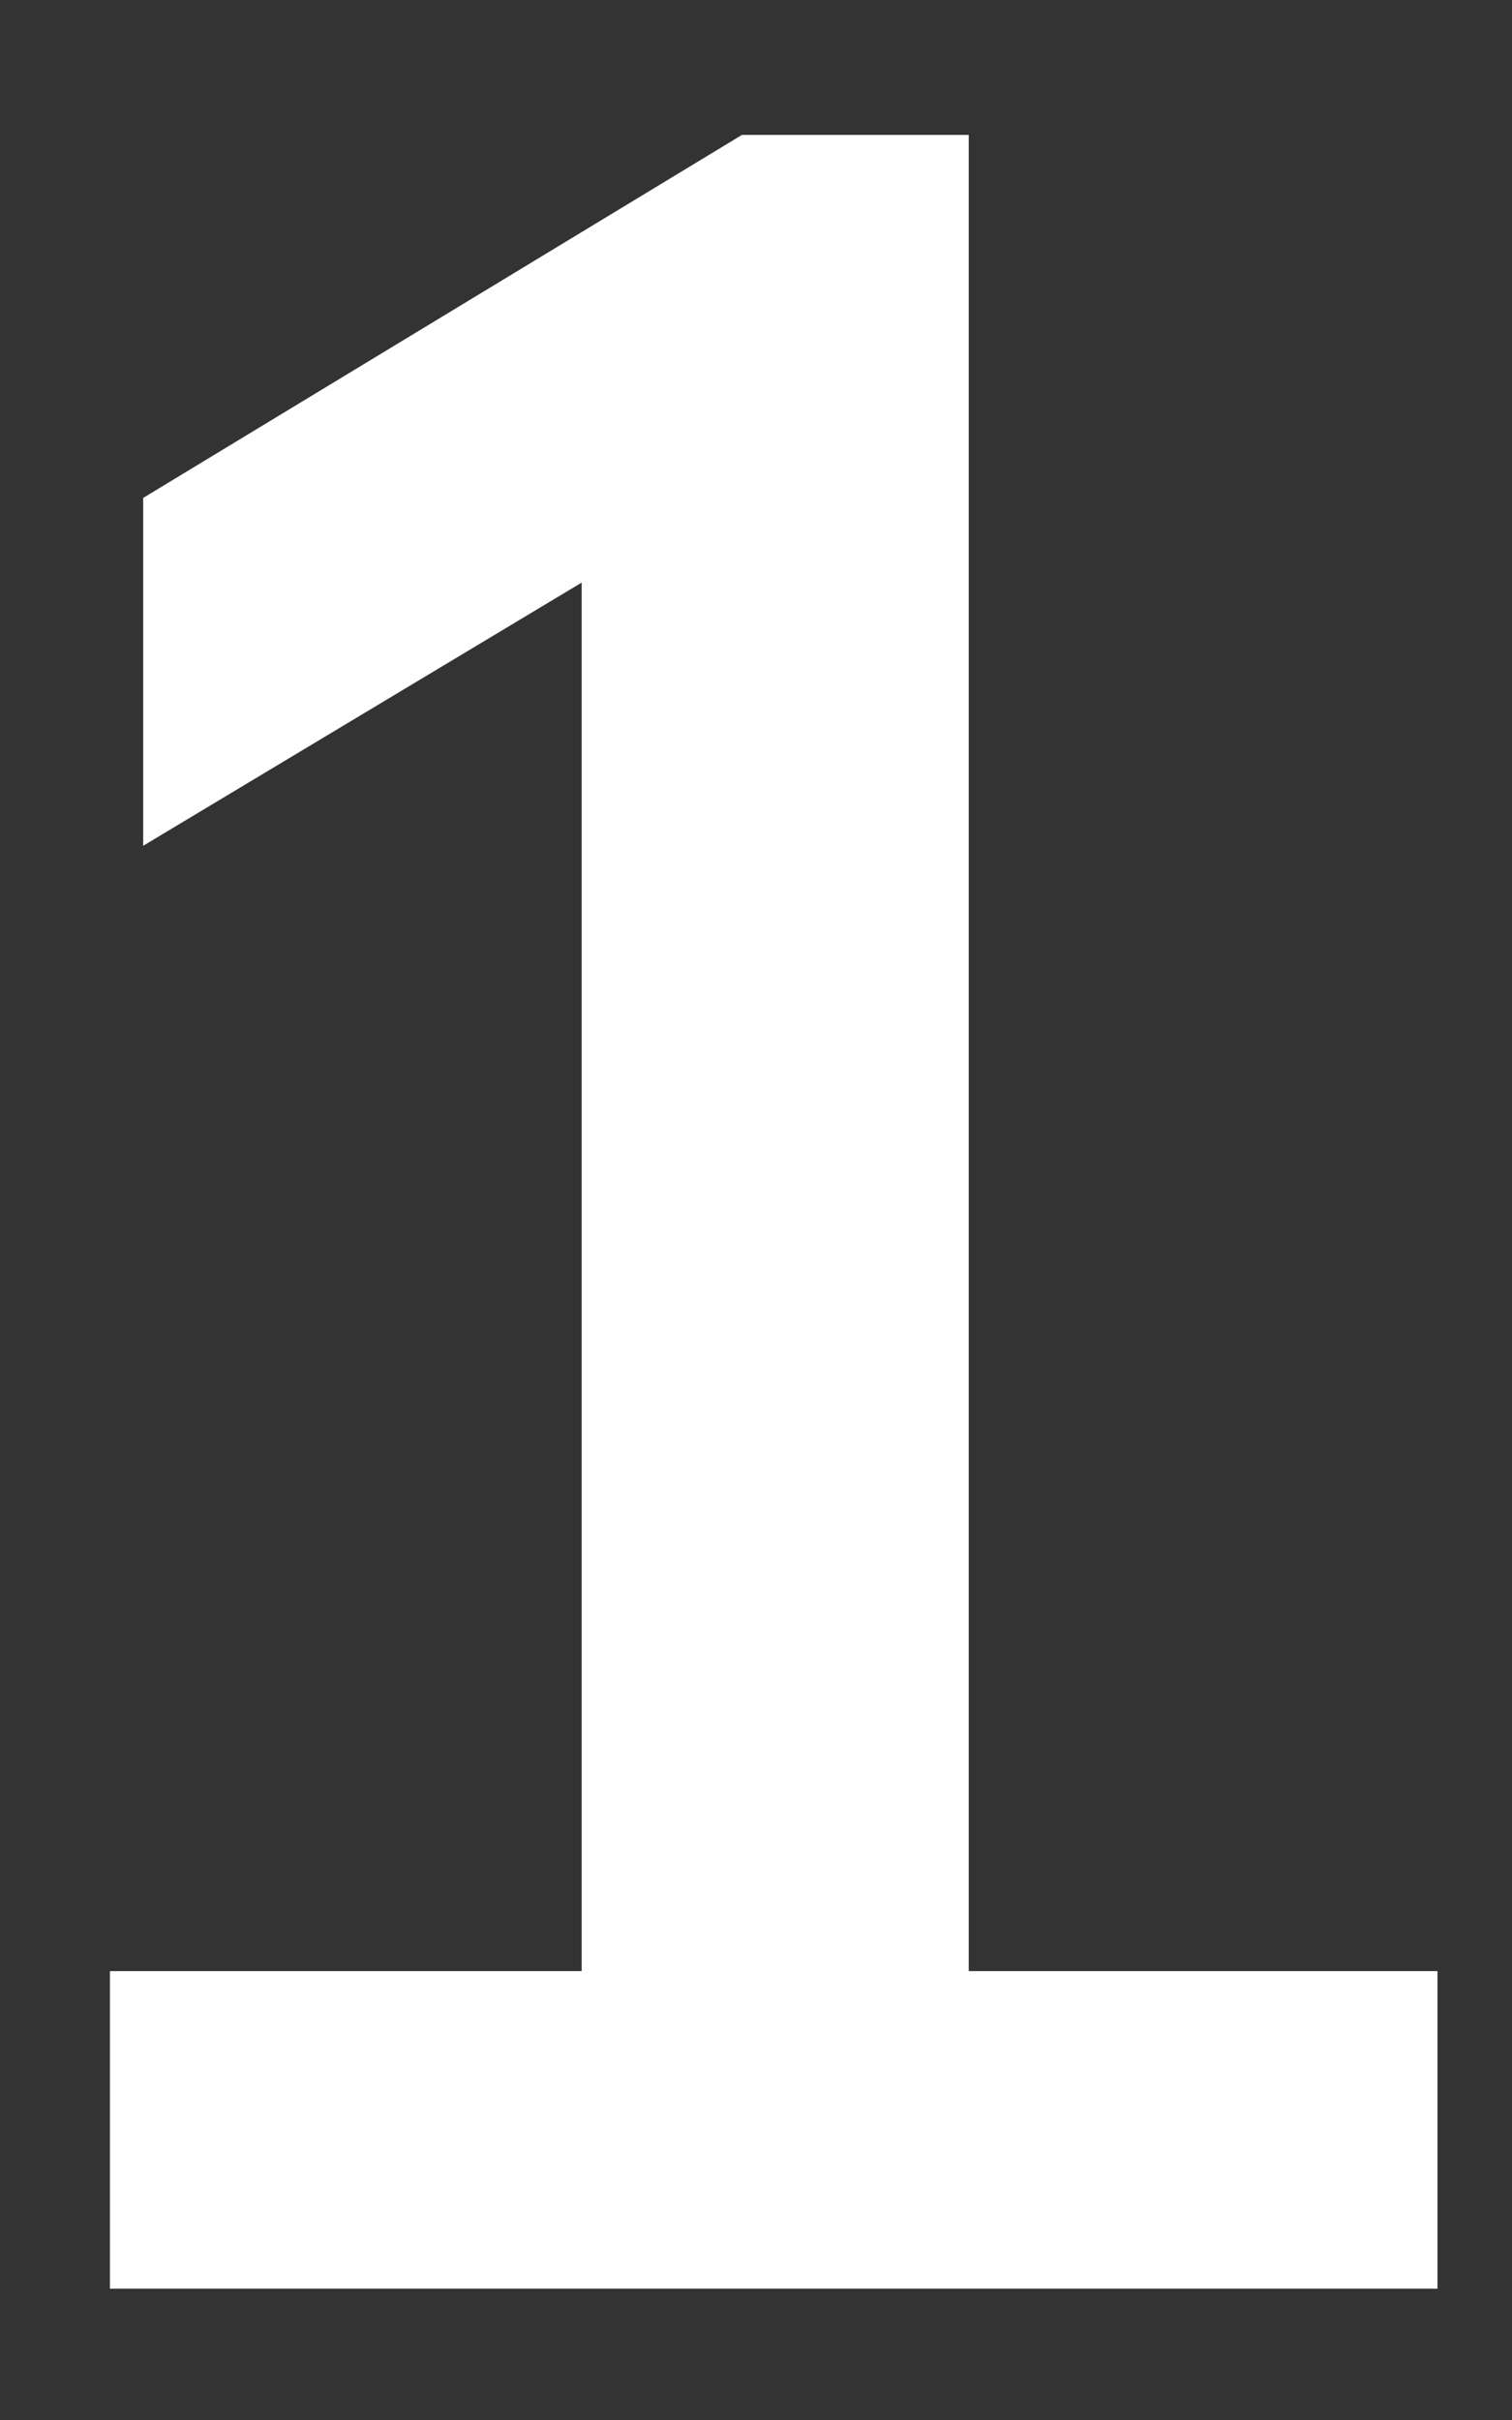 <svg xmlns="http://www.w3.org/2000/svg" width="10" height="16" viewBox="0 0 10 16" fill="none"><rect x="0" y="0" width="10" height="16" fill="#333333" stroke="none"/><path d="M9.507 13.032V15.132H0.727V13.032H3.847V3.852L0.947 5.592V3.292L4.907 0.892H6.407V13.032H9.507Z" fill="white"></path></svg>